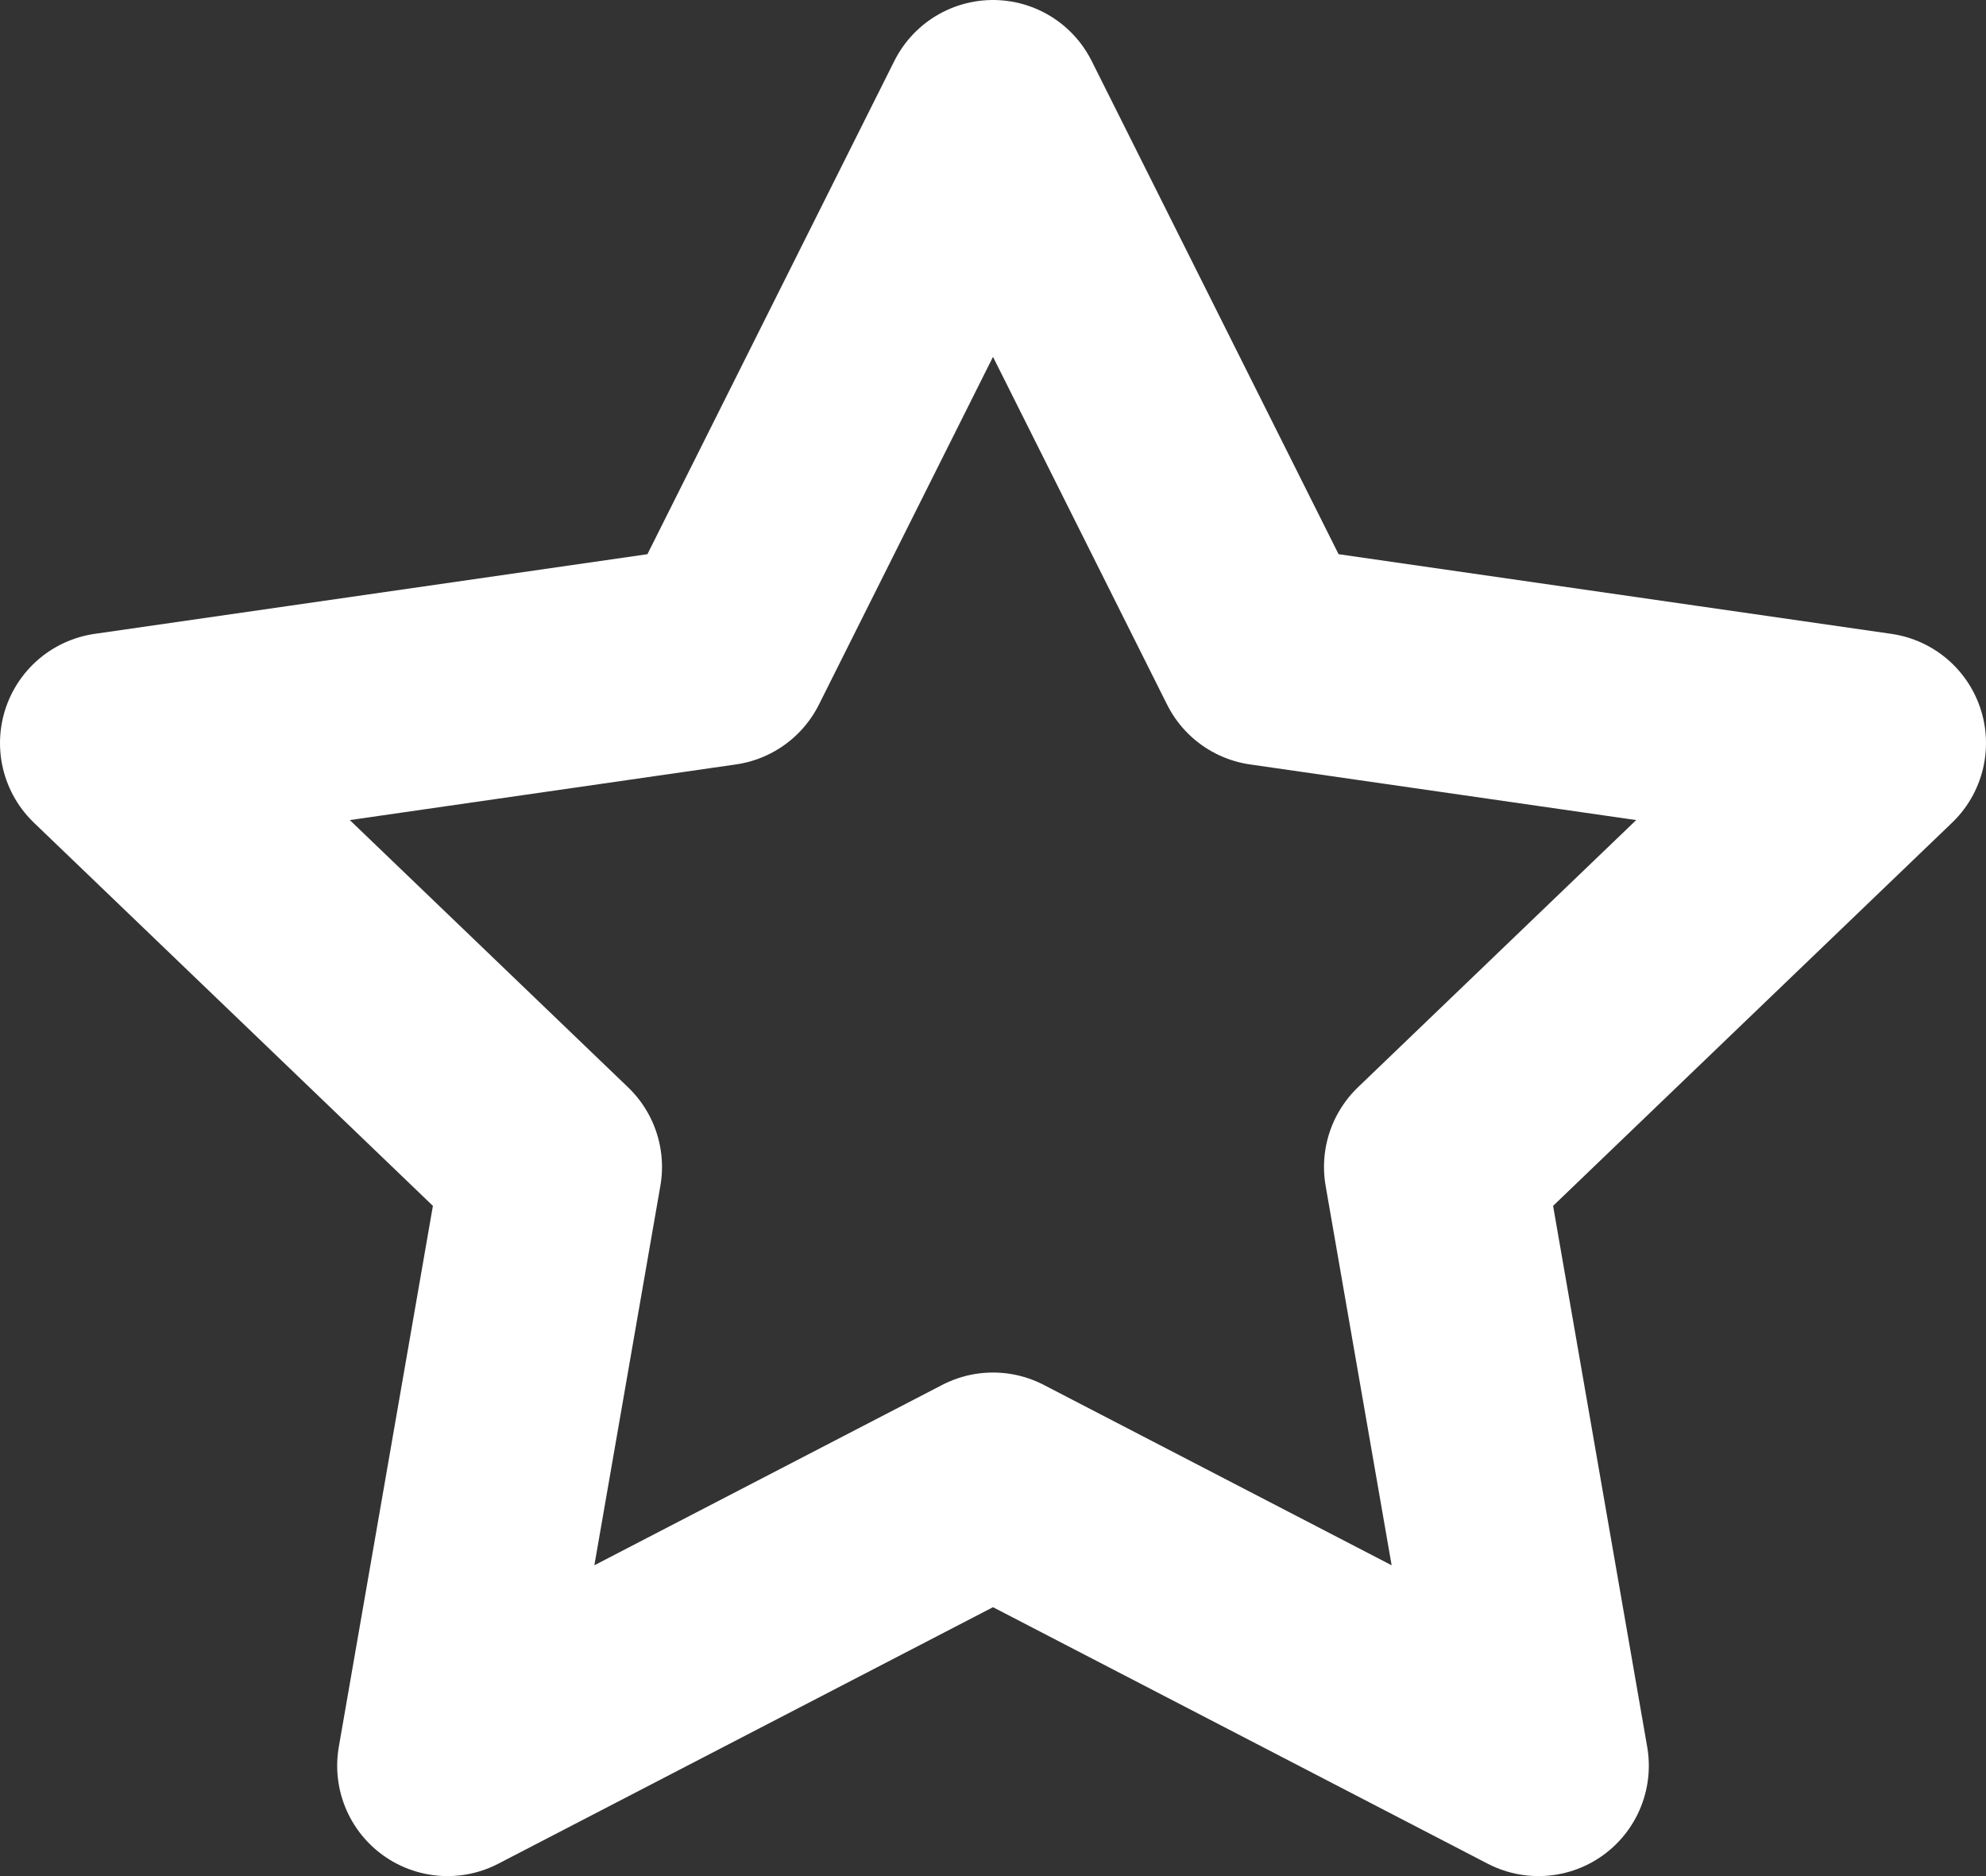 <svg width="36" height="34" viewBox="0 0 36 34" fill="none" xmlns="http://www.w3.org/2000/svg">
<rect x="0" y="0" width="36" height="34" fill="#333333" stroke="none"/>
<path d="M18 2L22.944 11.874L34 13.467L26 21.148L27.888 32L18 26.874L8.112 32L10 21.148L2 13.467L13.056 11.874L18 2Z" stroke="white" stroke-width="4" stroke-linecap="round" stroke-linejoin="round"/>
</svg>

